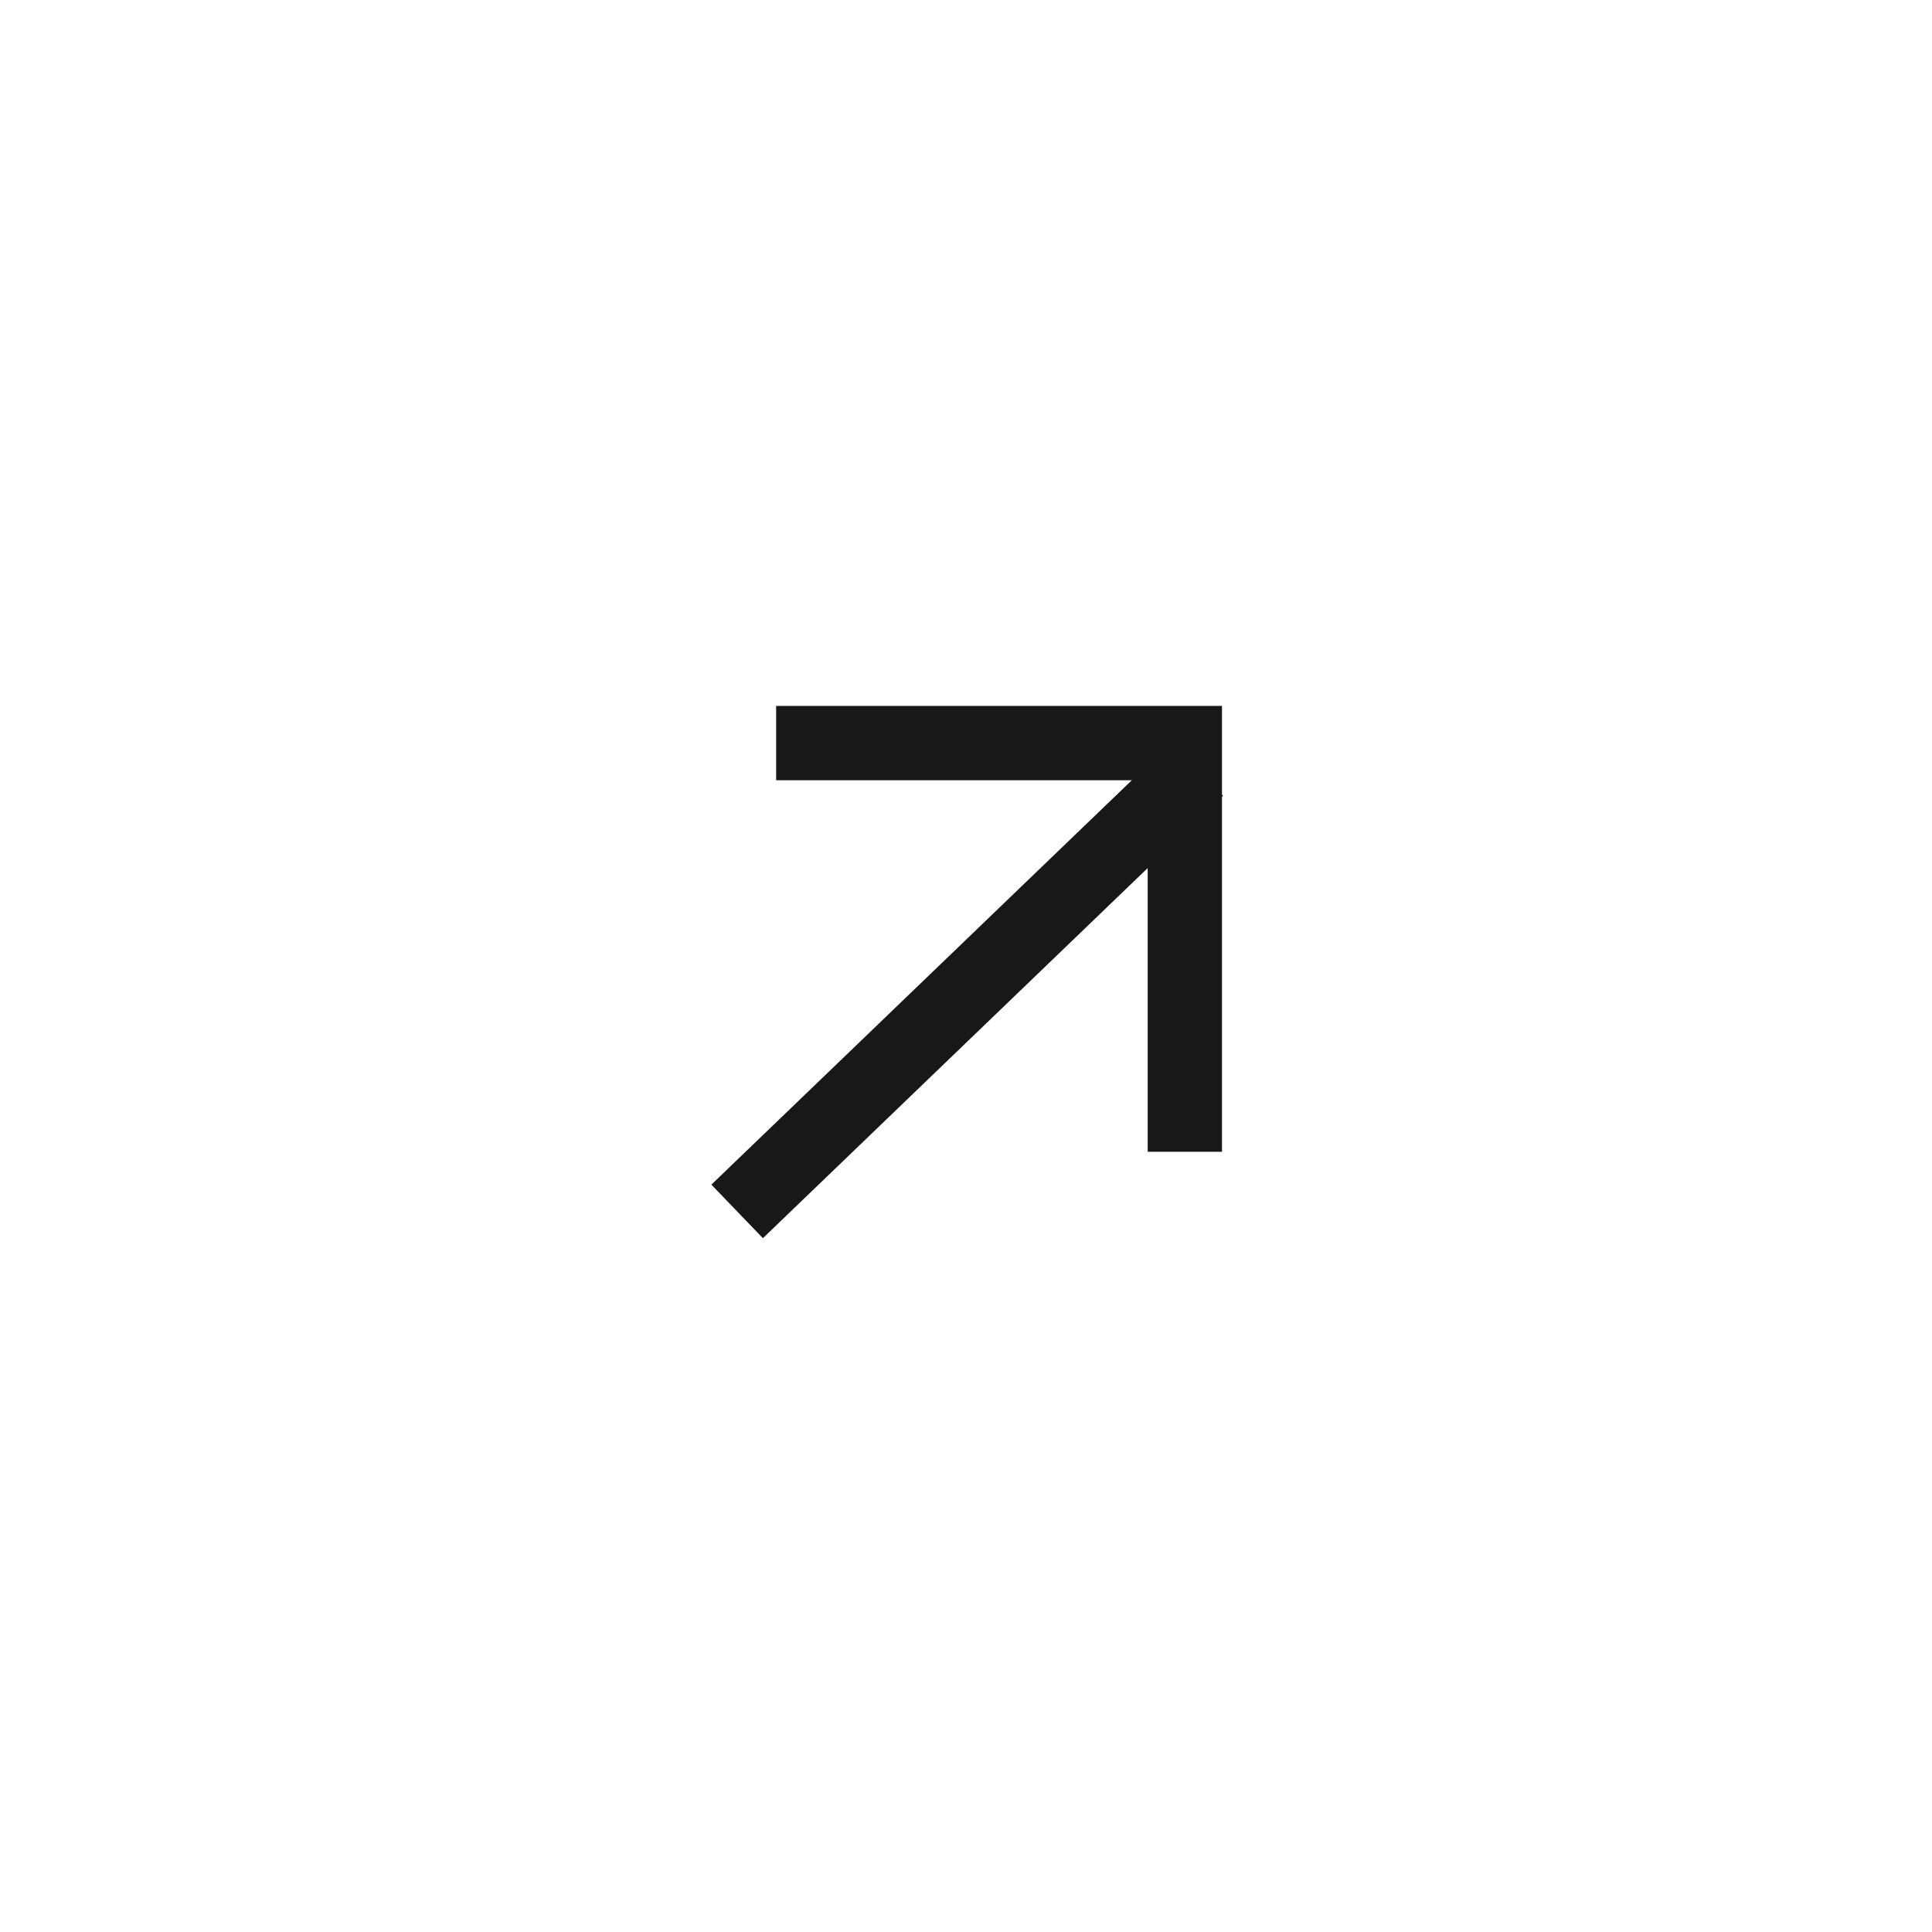 <svg xmlns="http://www.w3.org/2000/svg" width="52" height="52" viewBox="0 0 52 52"><g><g><path fill="none" stroke="#191818" stroke-miterlimit="20" stroke-width="2" d="M20.89 20v0h11v11"/></g><g transform="rotate(-45 26 26.5)"><path fill="none" stroke="#191818" stroke-linecap="square" stroke-miterlimit="20" stroke-width="2" d="M18.327 26.481l15.177.295"/></g></g></svg>